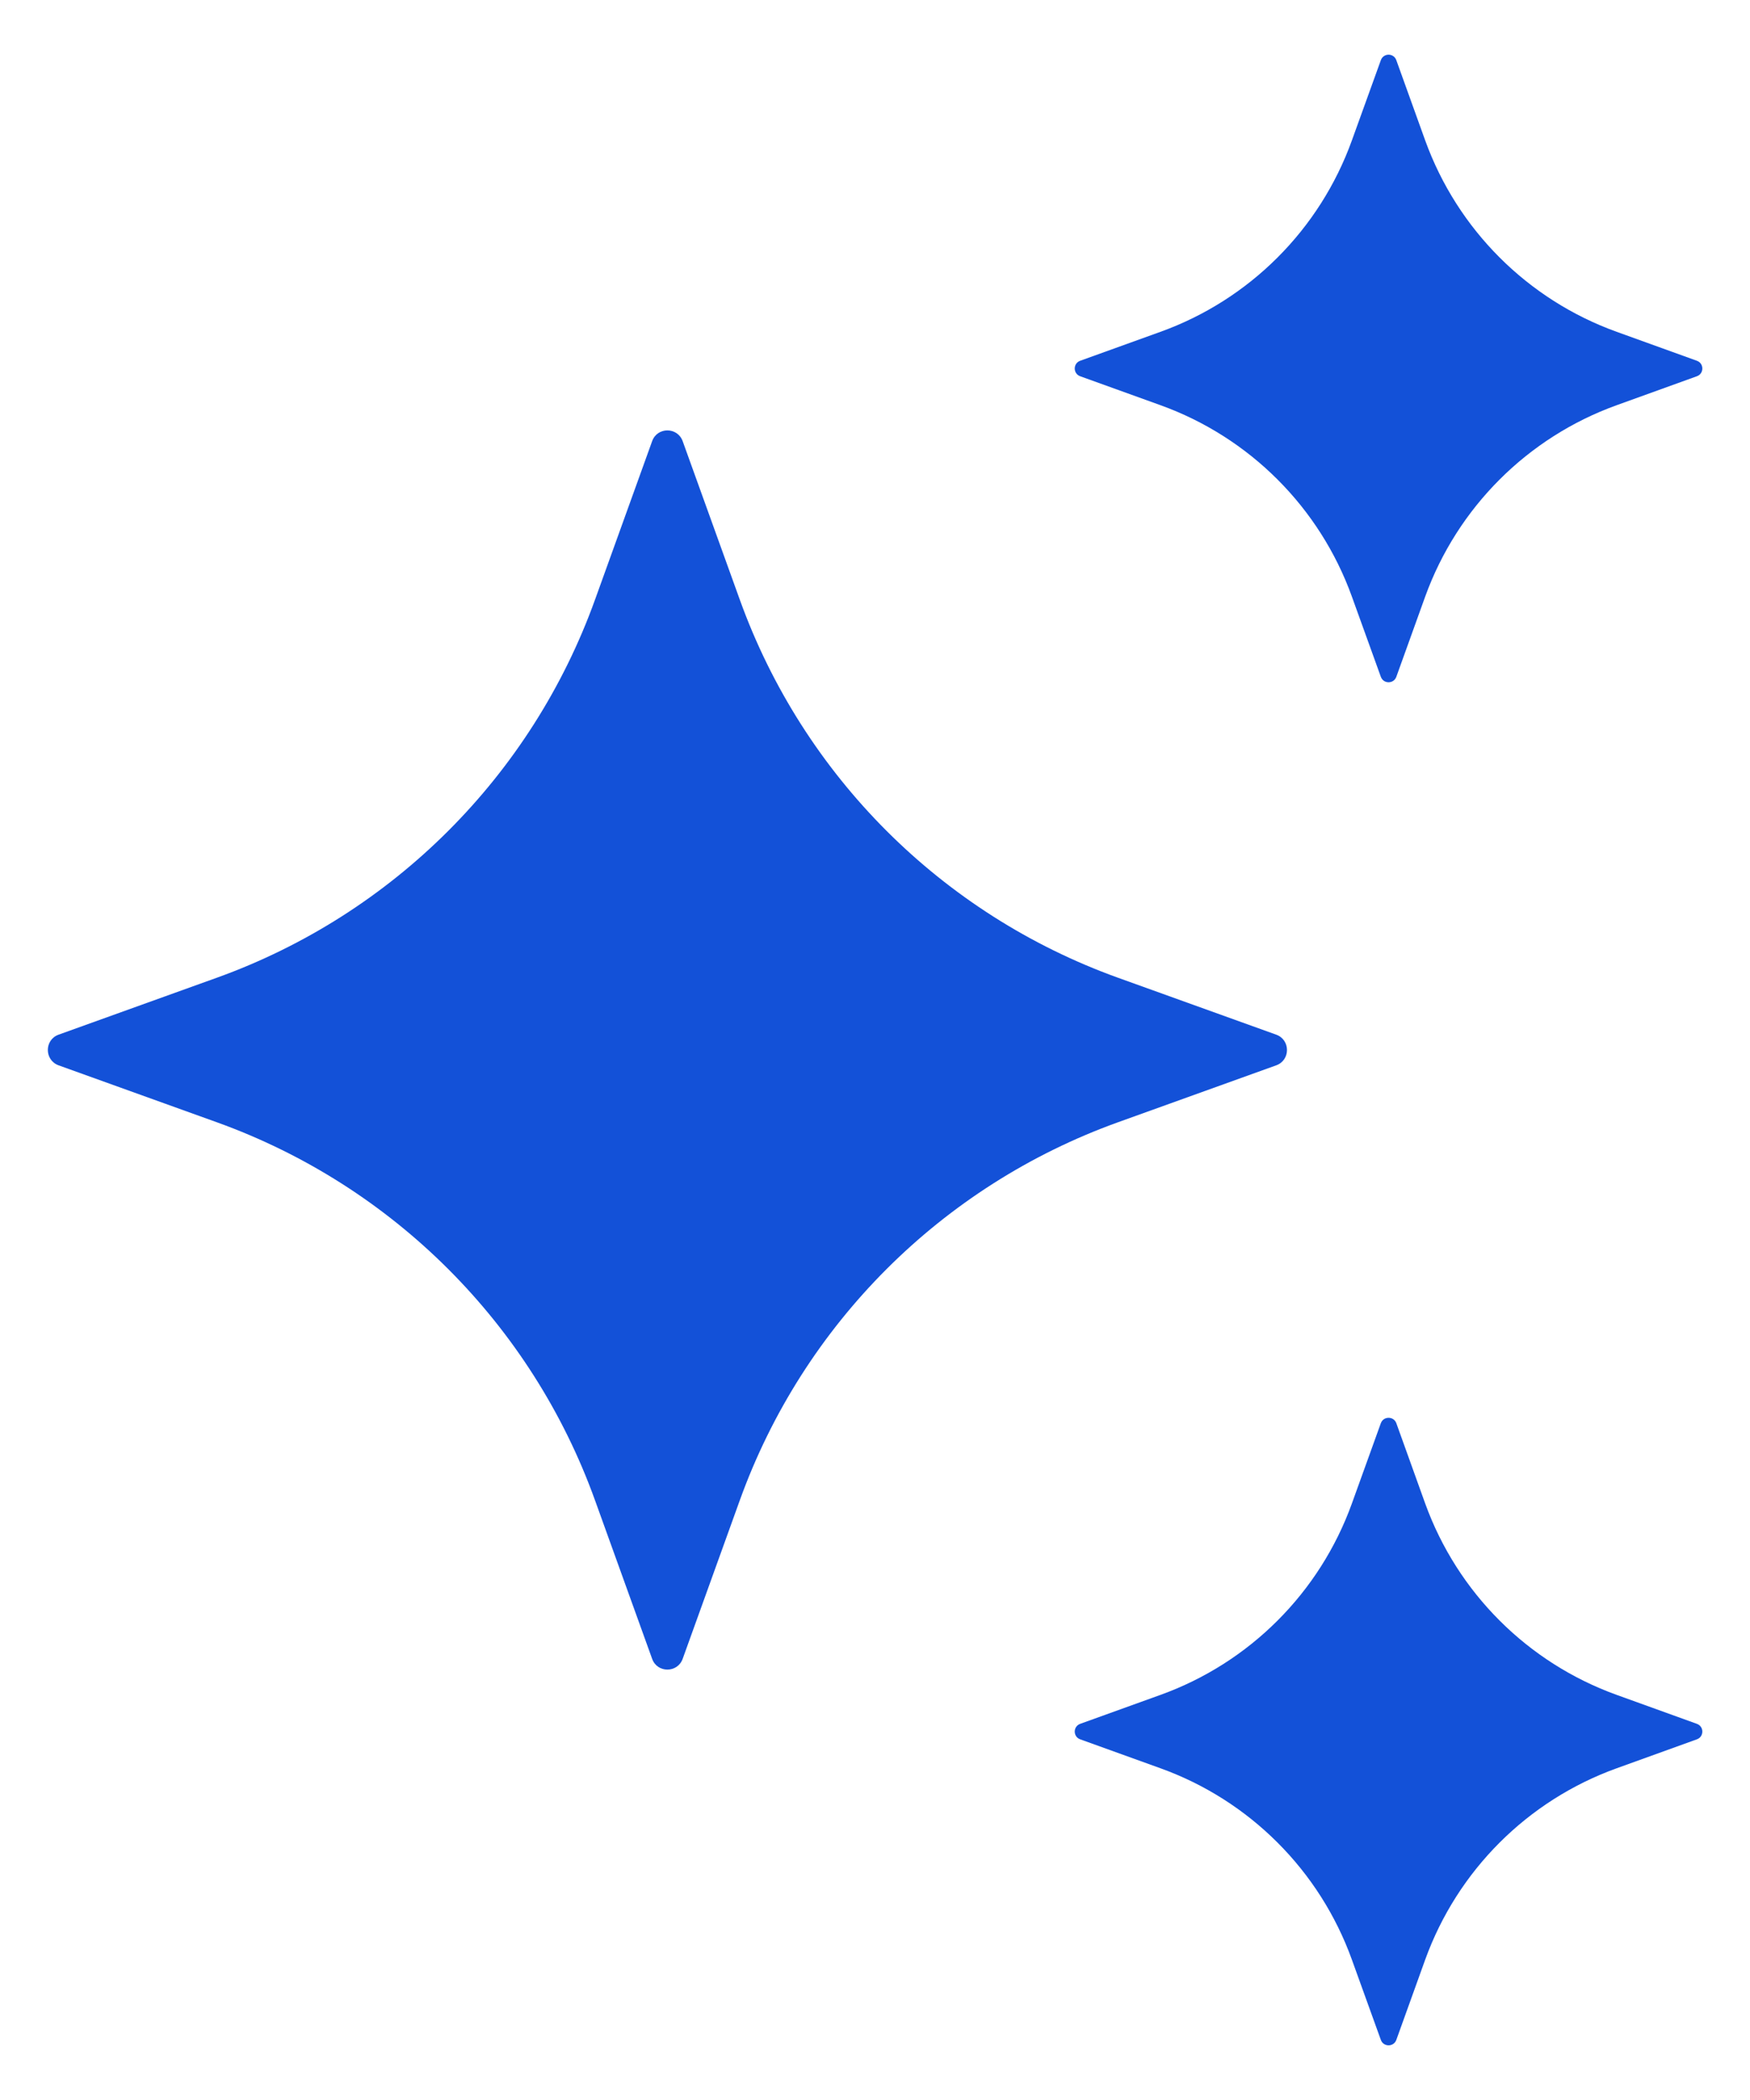 <svg width="20" height="24" viewBox="0 0 20 24" fill="none" xmlns="http://www.w3.org/2000/svg">
<path d="M7.802 5.042L8.455 6.854C9.179 8.864 10.763 10.448 12.774 11.173L14.586 11.825C14.749 11.884 14.749 12.116 14.586 12.175L12.774 12.827C10.763 13.552 9.179 15.135 8.455 17.146L7.802 18.958C7.743 19.122 7.511 19.122 7.453 18.958L6.8 17.146C6.076 15.135 4.492 13.552 2.481 12.827L0.669 12.175C0.506 12.115 0.506 11.884 0.669 11.825L2.481 11.173C4.492 10.448 6.076 8.864 6.8 6.854L7.453 5.042C7.511 4.878 7.743 4.878 7.802 5.042Z" fill="#1351D8"/>
<path d="M15.958 0.688L16.288 1.605C16.656 2.623 17.458 3.425 18.476 3.792L19.393 4.123C19.476 4.153 19.476 4.27 19.393 4.3L18.476 4.631C17.458 4.998 16.656 5.8 16.288 6.818L15.958 7.735C15.928 7.818 15.811 7.818 15.781 7.735L15.45 6.818C15.083 5.8 14.281 4.998 13.263 4.631L12.345 4.3C12.262 4.27 12.262 4.153 12.345 4.123L13.263 3.792C14.281 3.425 15.083 2.623 15.45 1.605L15.781 0.688C15.811 0.604 15.928 0.604 15.958 0.688Z" fill="#1351D8"/>
<path d="M15.958 16.265L16.288 17.183C16.656 18.201 17.458 19.003 18.476 19.37L19.393 19.701C19.476 19.731 19.476 19.848 19.393 19.878L18.476 20.209C17.458 20.576 16.656 21.378 16.288 22.396L15.958 23.313C15.928 23.396 15.811 23.396 15.781 23.313L15.45 22.396C15.083 21.378 14.281 20.576 13.263 20.209L12.345 19.878C12.262 19.848 12.262 19.731 12.345 19.701L13.263 19.37C14.281 19.003 15.083 18.201 15.45 17.183L15.781 16.265C15.811 16.183 15.928 16.183 15.958 16.265Z" fill="#1351D8"/>
</svg>
